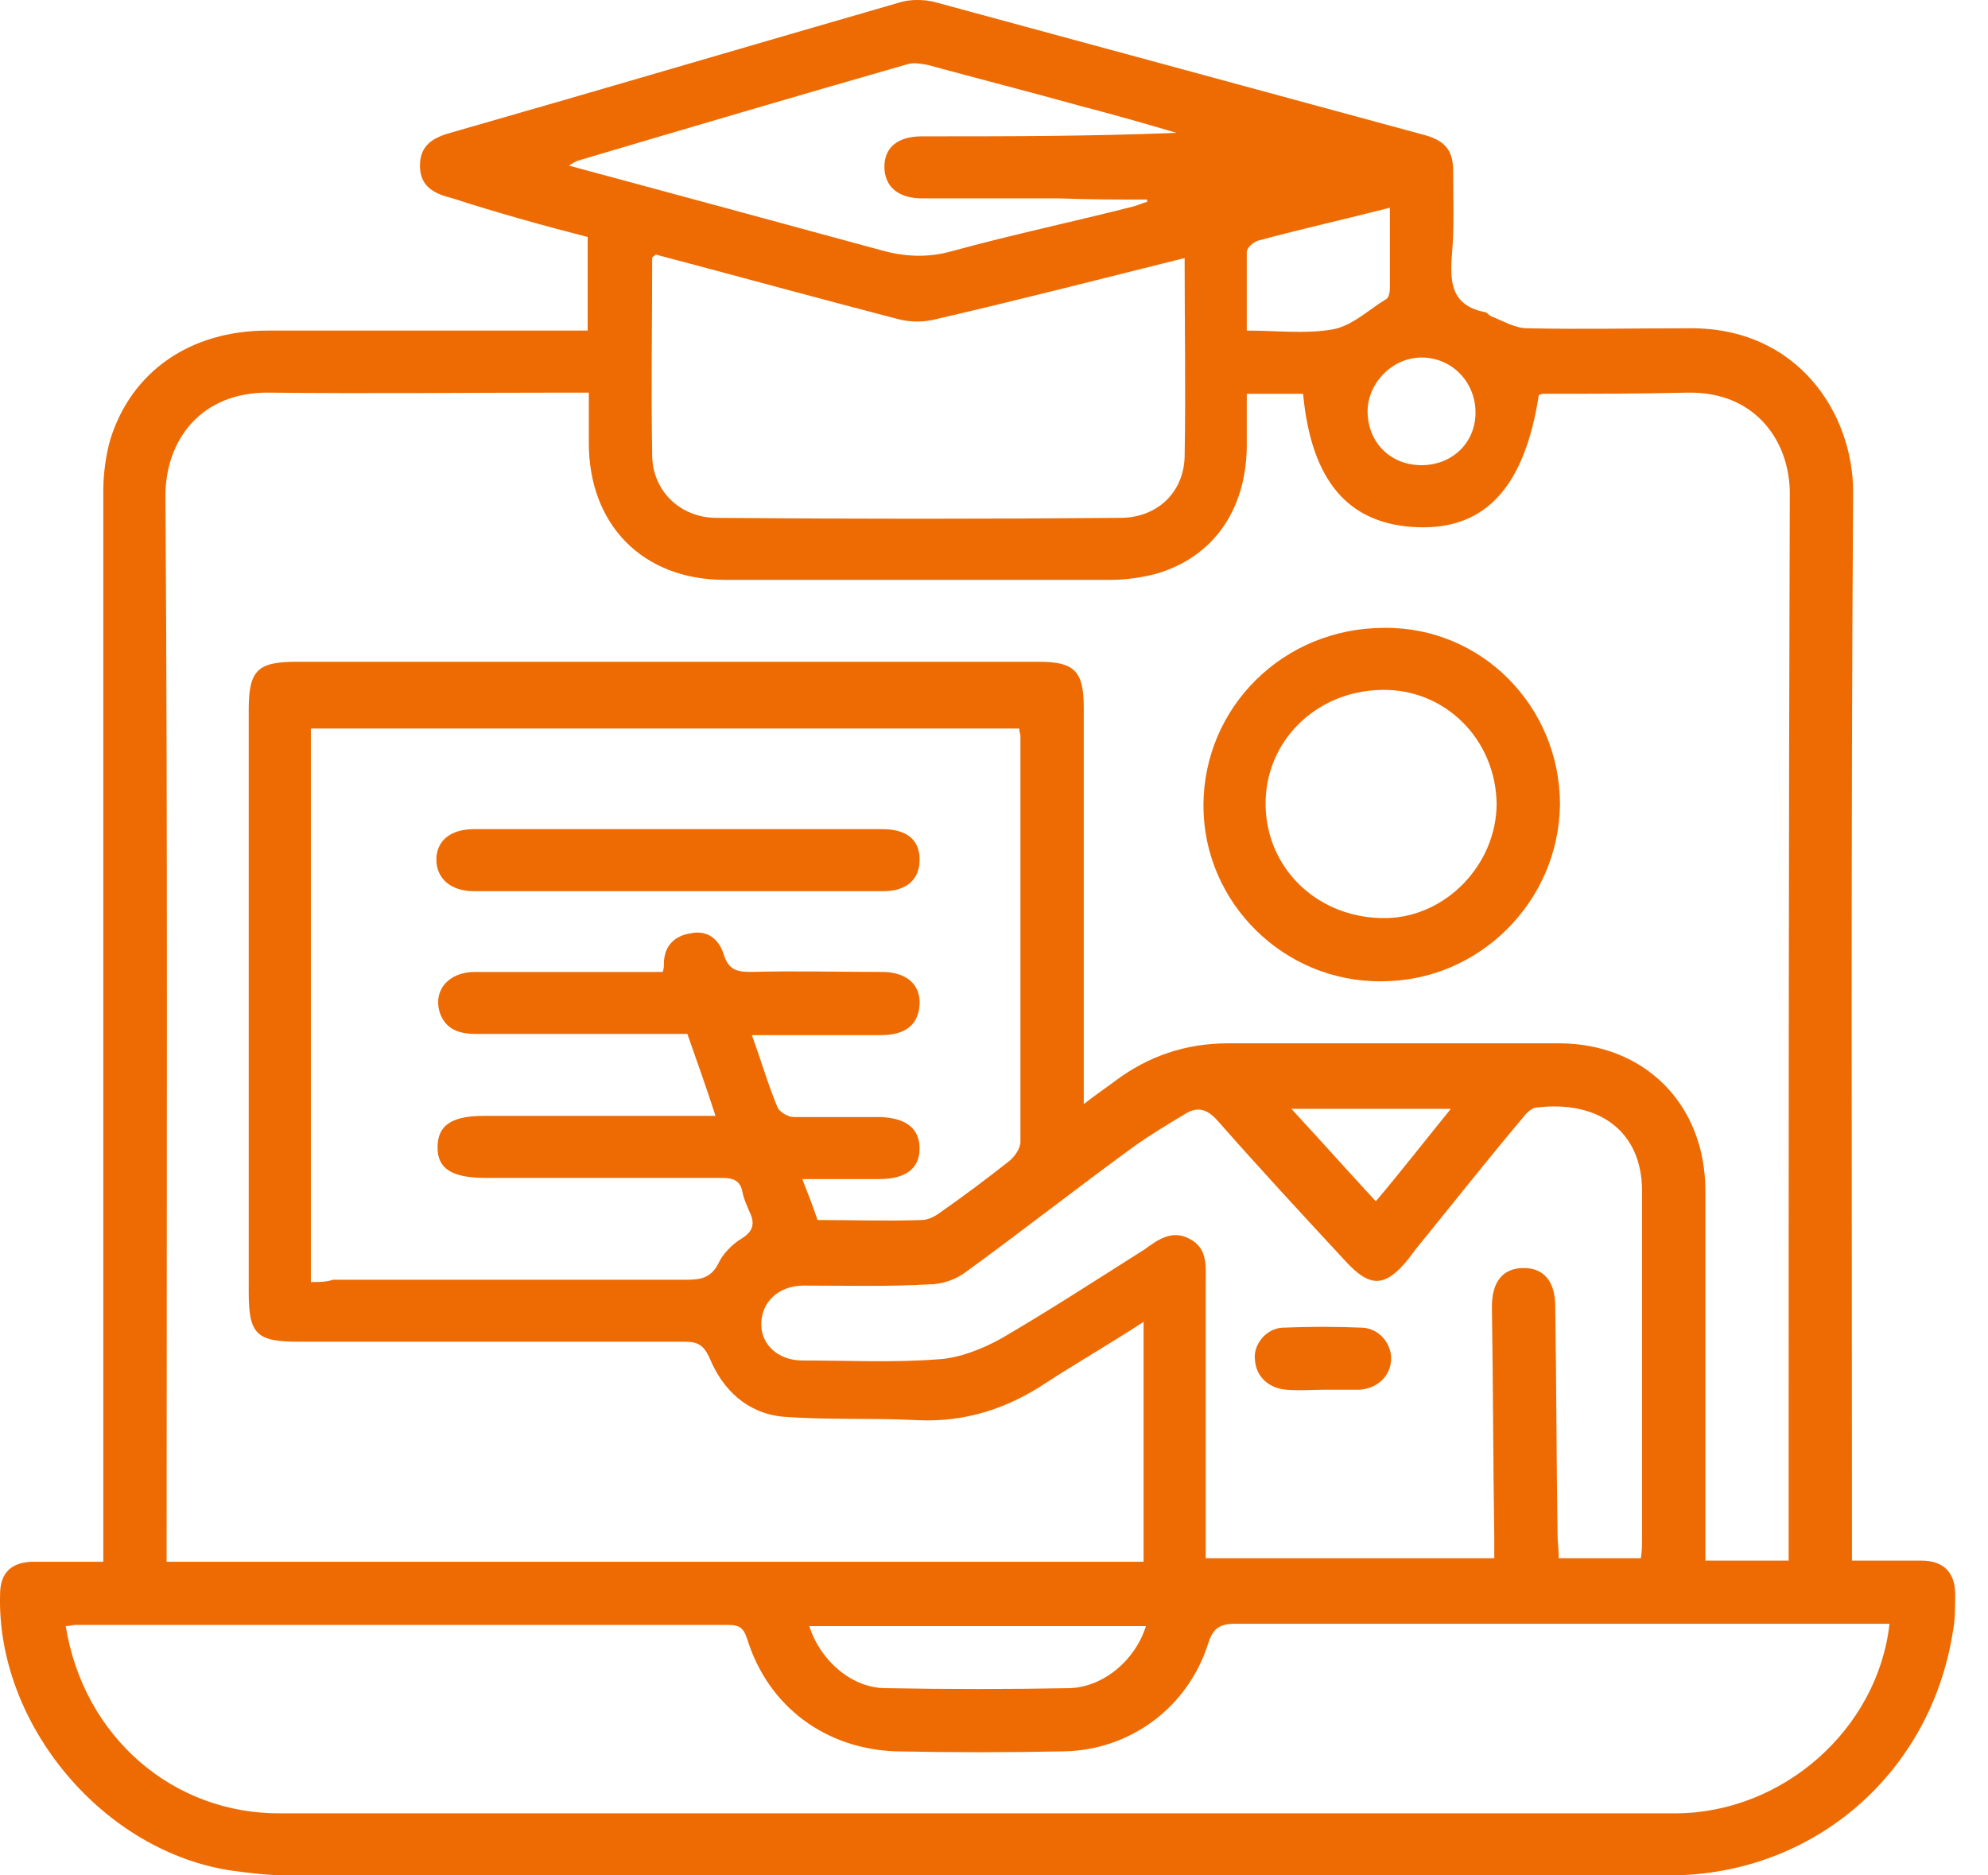 <svg width="53" height="50" viewBox="0 0 53 50" fill="none" xmlns="http://www.w3.org/2000/svg">
<path d="M15.667 6.318C15.667 7.161 15.667 7.941 15.667 8.814C15.448 8.814 15.261 8.814 15.042 8.814C12.415 8.814 9.758 8.814 7.131 8.814C5.068 8.814 3.504 9.906 2.941 11.716C2.816 12.153 2.754 12.652 2.754 13.089C2.754 22.387 2.754 31.654 2.754 40.952C2.754 41.17 2.754 41.357 2.754 41.638C2.128 41.638 1.534 41.638 0.909 41.638C0.315 41.638 0.002 41.919 0.002 42.512C-0.092 45.975 2.754 49.376 6.193 49.875C6.662 49.938 7.162 50 7.663 50C19.951 50 32.208 50 44.496 50C48.342 50 51.468 47.285 52.062 43.51C52.125 43.198 52.125 42.855 52.125 42.512C52.125 41.919 51.812 41.607 51.218 41.607C50.624 41.607 50.03 41.607 49.373 41.607C49.373 41.357 49.373 41.139 49.373 40.92C49.373 31.654 49.342 22.387 49.405 13.12C49.405 11.03 47.935 8.721 45.027 8.752C43.589 8.752 42.151 8.783 40.712 8.752C40.4 8.752 40.087 8.565 39.774 8.44C39.681 8.409 39.649 8.315 39.556 8.315C38.68 8.128 38.649 7.504 38.711 6.755C38.774 6.037 38.742 5.289 38.742 4.571C38.742 4.041 38.555 3.76 37.992 3.604C33.615 2.418 29.268 1.232 24.891 0.047C24.61 -0.016 24.297 -0.016 24.047 0.047C20.045 1.201 16.042 2.387 12.009 3.541C11.571 3.666 11.196 3.853 11.196 4.415C11.196 4.977 11.571 5.164 12.072 5.289C13.228 5.663 14.448 6.006 15.667 6.318ZM30.488 35.242C30.488 37.426 30.488 39.516 30.488 41.638C21.796 41.638 13.135 41.638 4.442 41.638C4.442 41.42 4.442 41.264 4.442 41.076C4.442 31.779 4.473 22.512 4.411 13.214C4.411 11.747 5.349 10.437 7.194 10.468C9.82 10.499 12.478 10.468 15.104 10.468C15.292 10.468 15.48 10.468 15.698 10.468C15.698 10.967 15.698 11.404 15.698 11.81C15.698 13.994 17.137 15.46 19.326 15.46C22.765 15.46 26.173 15.46 29.612 15.46C30.019 15.46 30.425 15.398 30.801 15.304C32.333 14.867 33.208 13.619 33.239 11.934C33.239 11.466 33.239 10.967 33.239 10.499C33.802 10.499 34.271 10.499 34.74 10.499C34.959 12.839 35.96 13.994 37.804 14.056C39.618 14.119 40.65 12.964 41.025 10.53C41.056 10.53 41.088 10.499 41.119 10.499C42.401 10.499 43.714 10.499 44.996 10.468C46.841 10.437 47.716 11.81 47.716 13.151C47.685 22.449 47.685 31.747 47.685 41.045C47.685 41.232 47.685 41.42 47.685 41.607C46.903 41.607 46.215 41.607 45.465 41.607C45.465 41.389 45.465 41.201 45.465 41.014C45.465 37.925 45.465 34.836 45.465 31.747C45.465 29.438 43.839 27.816 41.557 27.816C38.617 27.816 35.678 27.816 32.739 27.816C31.614 27.816 30.613 28.159 29.738 28.814C29.487 29.002 29.206 29.189 28.893 29.438C28.893 29.126 28.893 28.908 28.893 28.689C28.893 25.413 28.893 22.137 28.893 18.861C28.893 17.894 28.643 17.644 27.705 17.644C21.108 17.644 14.479 17.644 7.882 17.644C6.85 17.644 6.631 17.894 6.631 18.924C6.631 24.103 6.631 29.282 6.631 34.462C6.631 35.585 6.85 35.772 7.975 35.772C11.415 35.772 14.823 35.772 18.262 35.772C18.606 35.772 18.763 35.866 18.919 36.209C19.263 37.051 19.92 37.675 20.858 37.769C22.046 37.863 23.265 37.8 24.453 37.863C25.735 37.925 26.861 37.551 27.893 36.864C28.706 36.334 29.581 35.835 30.488 35.242ZM8.288 34.181C8.288 29.22 8.288 24.321 8.288 19.423C14.604 19.423 20.889 19.423 27.174 19.423C27.174 19.516 27.205 19.579 27.205 19.61C27.205 23.229 27.205 26.849 27.205 30.437C27.205 30.624 27.049 30.842 26.892 30.967C26.298 31.435 25.673 31.903 25.047 32.34C24.922 32.434 24.735 32.527 24.578 32.527C23.64 32.559 22.734 32.527 21.796 32.527C21.671 32.153 21.546 31.841 21.389 31.435C22.14 31.435 22.796 31.435 23.453 31.435C24.141 31.435 24.516 31.154 24.516 30.624C24.516 30.094 24.172 29.813 23.484 29.782C22.702 29.782 21.952 29.782 21.17 29.782C21.014 29.782 20.795 29.657 20.733 29.532C20.482 28.939 20.295 28.284 20.045 27.598C21.233 27.598 22.358 27.598 23.484 27.598C24.141 27.598 24.485 27.317 24.516 26.786C24.547 26.256 24.172 25.913 23.515 25.913C22.358 25.913 21.17 25.881 20.013 25.913C19.638 25.913 19.419 25.85 19.294 25.445C19.169 25.039 18.857 24.789 18.419 24.883C17.981 24.945 17.7 25.226 17.7 25.694C17.7 25.757 17.7 25.819 17.668 25.913C17.543 25.913 17.418 25.913 17.324 25.913C15.761 25.913 14.198 25.913 12.665 25.913C11.946 25.913 11.54 26.412 11.727 27.005C11.884 27.442 12.228 27.566 12.697 27.566C14.573 27.566 16.449 27.566 18.325 27.566C18.575 28.284 18.825 28.97 19.075 29.75C18.825 29.75 18.606 29.75 18.419 29.75C16.574 29.75 14.761 29.75 12.916 29.75C12.04 29.75 11.665 30 11.665 30.593C11.665 31.154 12.04 31.404 12.947 31.404C15.042 31.404 17.137 31.404 19.232 31.404C19.544 31.404 19.732 31.466 19.794 31.779C19.826 31.966 19.92 32.153 19.982 32.309C20.138 32.621 20.076 32.839 19.763 33.026C19.513 33.182 19.263 33.432 19.138 33.713C18.95 34.056 18.7 34.119 18.325 34.119C15.167 34.119 12.04 34.119 8.882 34.119C8.695 34.181 8.507 34.181 8.288 34.181ZM1.753 43.354C1.847 43.354 1.941 43.323 2.003 43.323C7.819 43.323 13.604 43.323 19.419 43.323C19.732 43.323 19.826 43.416 19.92 43.697C20.482 45.507 22.015 46.63 23.89 46.693C25.391 46.724 26.861 46.724 28.362 46.693C30.144 46.661 31.676 45.507 32.208 43.822C32.333 43.416 32.52 43.292 32.927 43.292C37.898 43.292 42.901 43.292 47.873 43.292C48.717 43.292 49.53 43.292 50.374 43.292C50.061 46.1 47.529 48.346 44.652 48.346C32.27 48.346 19.888 48.346 7.506 48.346C4.599 48.377 2.222 46.287 1.753 43.354ZM41.557 41.544C41.557 41.326 41.525 41.108 41.525 40.92C41.494 38.892 41.494 36.864 41.463 34.836C41.463 34.15 41.15 33.807 40.619 33.807C40.087 33.807 39.774 34.15 39.774 34.836C39.806 36.864 39.806 38.924 39.837 40.952C39.837 41.139 39.837 41.357 39.837 41.544C37.242 41.544 34.709 41.544 32.145 41.544C32.145 41.326 32.145 41.139 32.145 40.952C32.145 38.705 32.145 36.459 32.145 34.212C32.145 33.775 32.208 33.276 31.707 33.026C31.238 32.777 30.863 33.058 30.519 33.307C29.237 34.119 27.986 34.93 26.705 35.679C26.204 35.959 25.579 36.209 25.016 36.24C23.828 36.334 22.609 36.272 21.389 36.272C20.764 36.272 20.295 35.866 20.295 35.304C20.295 34.711 20.764 34.275 21.42 34.275C22.546 34.275 23.672 34.306 24.766 34.243C25.11 34.243 25.485 34.119 25.767 33.9C27.267 32.808 28.737 31.654 30.238 30.562C30.675 30.25 31.145 29.969 31.614 29.688C31.926 29.501 32.176 29.563 32.458 29.875C33.583 31.154 34.74 32.403 35.866 33.619C36.523 34.337 36.929 34.337 37.554 33.557C37.617 33.463 37.679 33.401 37.742 33.307C38.68 32.153 39.618 30.967 40.587 29.813C40.681 29.688 40.806 29.563 40.931 29.532C42.651 29.314 43.777 30.187 43.777 31.747C43.777 34.836 43.777 37.925 43.777 41.014C43.777 41.17 43.777 41.357 43.745 41.544C43.026 41.544 42.307 41.544 41.557 41.544ZM31.582 6.88C31.582 8.69 31.614 10.437 31.582 12.184C31.551 13.151 30.832 13.807 29.863 13.807C26.267 13.838 22.702 13.838 19.107 13.807C18.137 13.807 17.387 13.089 17.387 12.122C17.356 10.374 17.387 8.627 17.387 6.88C17.387 6.849 17.418 6.849 17.481 6.786C19.607 7.348 21.764 7.941 23.922 8.502C24.266 8.596 24.641 8.596 24.985 8.502C27.142 8.003 29.331 7.441 31.582 6.88ZM30.582 5.32C30.582 5.351 30.582 5.382 30.582 5.382C30.457 5.413 30.332 5.476 30.206 5.507C28.612 5.913 26.986 6.256 25.391 6.693C24.735 6.88 24.109 6.849 23.453 6.661C20.701 5.913 17.95 5.164 15.167 4.415C15.261 4.353 15.323 4.321 15.386 4.29C18.325 3.417 21.295 2.543 24.235 1.7C24.391 1.669 24.578 1.7 24.735 1.732C26.11 2.106 27.455 2.449 28.799 2.824C29.644 3.042 30.519 3.292 31.363 3.541C29.081 3.635 26.83 3.635 24.578 3.635C23.953 3.635 23.578 3.916 23.578 4.446C23.578 4.977 23.953 5.289 24.578 5.289C25.798 5.289 27.017 5.289 28.237 5.289C29.05 5.32 29.8 5.32 30.582 5.32ZM21.577 43.354C24.578 43.354 27.549 43.354 30.55 43.354C30.269 44.259 29.425 44.977 28.518 45.008C26.892 45.039 25.235 45.039 23.609 45.008C22.702 45.008 21.858 44.259 21.577 43.354ZM37.054 5.538C37.054 6.318 37.054 7.005 37.054 7.691C37.054 7.785 37.023 7.941 36.96 7.972C36.491 8.253 36.053 8.69 35.522 8.783C34.803 8.908 34.052 8.814 33.239 8.814C33.239 8.066 33.239 7.41 33.239 6.724C33.239 6.599 33.427 6.443 33.552 6.412C34.709 6.1 35.835 5.85 37.054 5.538ZM36.46 10.967C36.46 10.218 37.117 9.532 37.898 9.532C38.711 9.532 39.337 10.187 39.337 10.998C39.337 11.81 38.711 12.402 37.898 12.402C37.054 12.402 36.46 11.778 36.46 10.967ZM34.428 29.563C35.897 29.563 37.242 29.563 38.68 29.563C37.992 30.406 37.367 31.217 36.679 32.028C35.928 31.217 35.209 30.406 34.428 29.563Z" fill="#ED6B02"/>
<path d="M36.836 26.162C39.431 26.162 41.557 24.041 41.589 21.451C41.589 18.83 39.494 16.708 36.899 16.74C34.21 16.74 32.084 18.861 32.084 21.482C32.084 24.072 34.241 26.194 36.836 26.162ZM36.836 18.393C38.525 18.362 39.869 19.704 39.9 21.42C39.9 23.042 38.556 24.446 36.961 24.477C35.179 24.509 33.772 23.198 33.741 21.482C33.709 19.797 35.054 18.424 36.836 18.393Z" fill="#ED6B02"/>
<path d="M18.076 22.106C16.262 22.106 14.448 22.106 12.635 22.106C12.01 22.106 11.634 22.418 11.634 22.917C11.634 23.416 12.01 23.76 12.635 23.76C16.262 23.76 19.889 23.76 23.547 23.76C24.173 23.76 24.517 23.448 24.517 22.917C24.517 22.387 24.173 22.106 23.516 22.106C21.734 22.106 19.92 22.106 18.076 22.106Z" fill="#ED6B02"/>
<path d="M35.303 37.052C35.616 37.052 35.929 37.052 36.241 37.052C36.71 37.02 37.054 36.708 37.086 36.272C37.117 35.866 36.804 35.429 36.335 35.398C35.616 35.367 34.897 35.367 34.178 35.398C33.74 35.429 33.396 35.866 33.459 36.272C33.49 36.708 33.834 37.02 34.303 37.052C34.647 37.083 34.959 37.052 35.303 37.052Z" fill="#ED6B02"/>
</svg>
